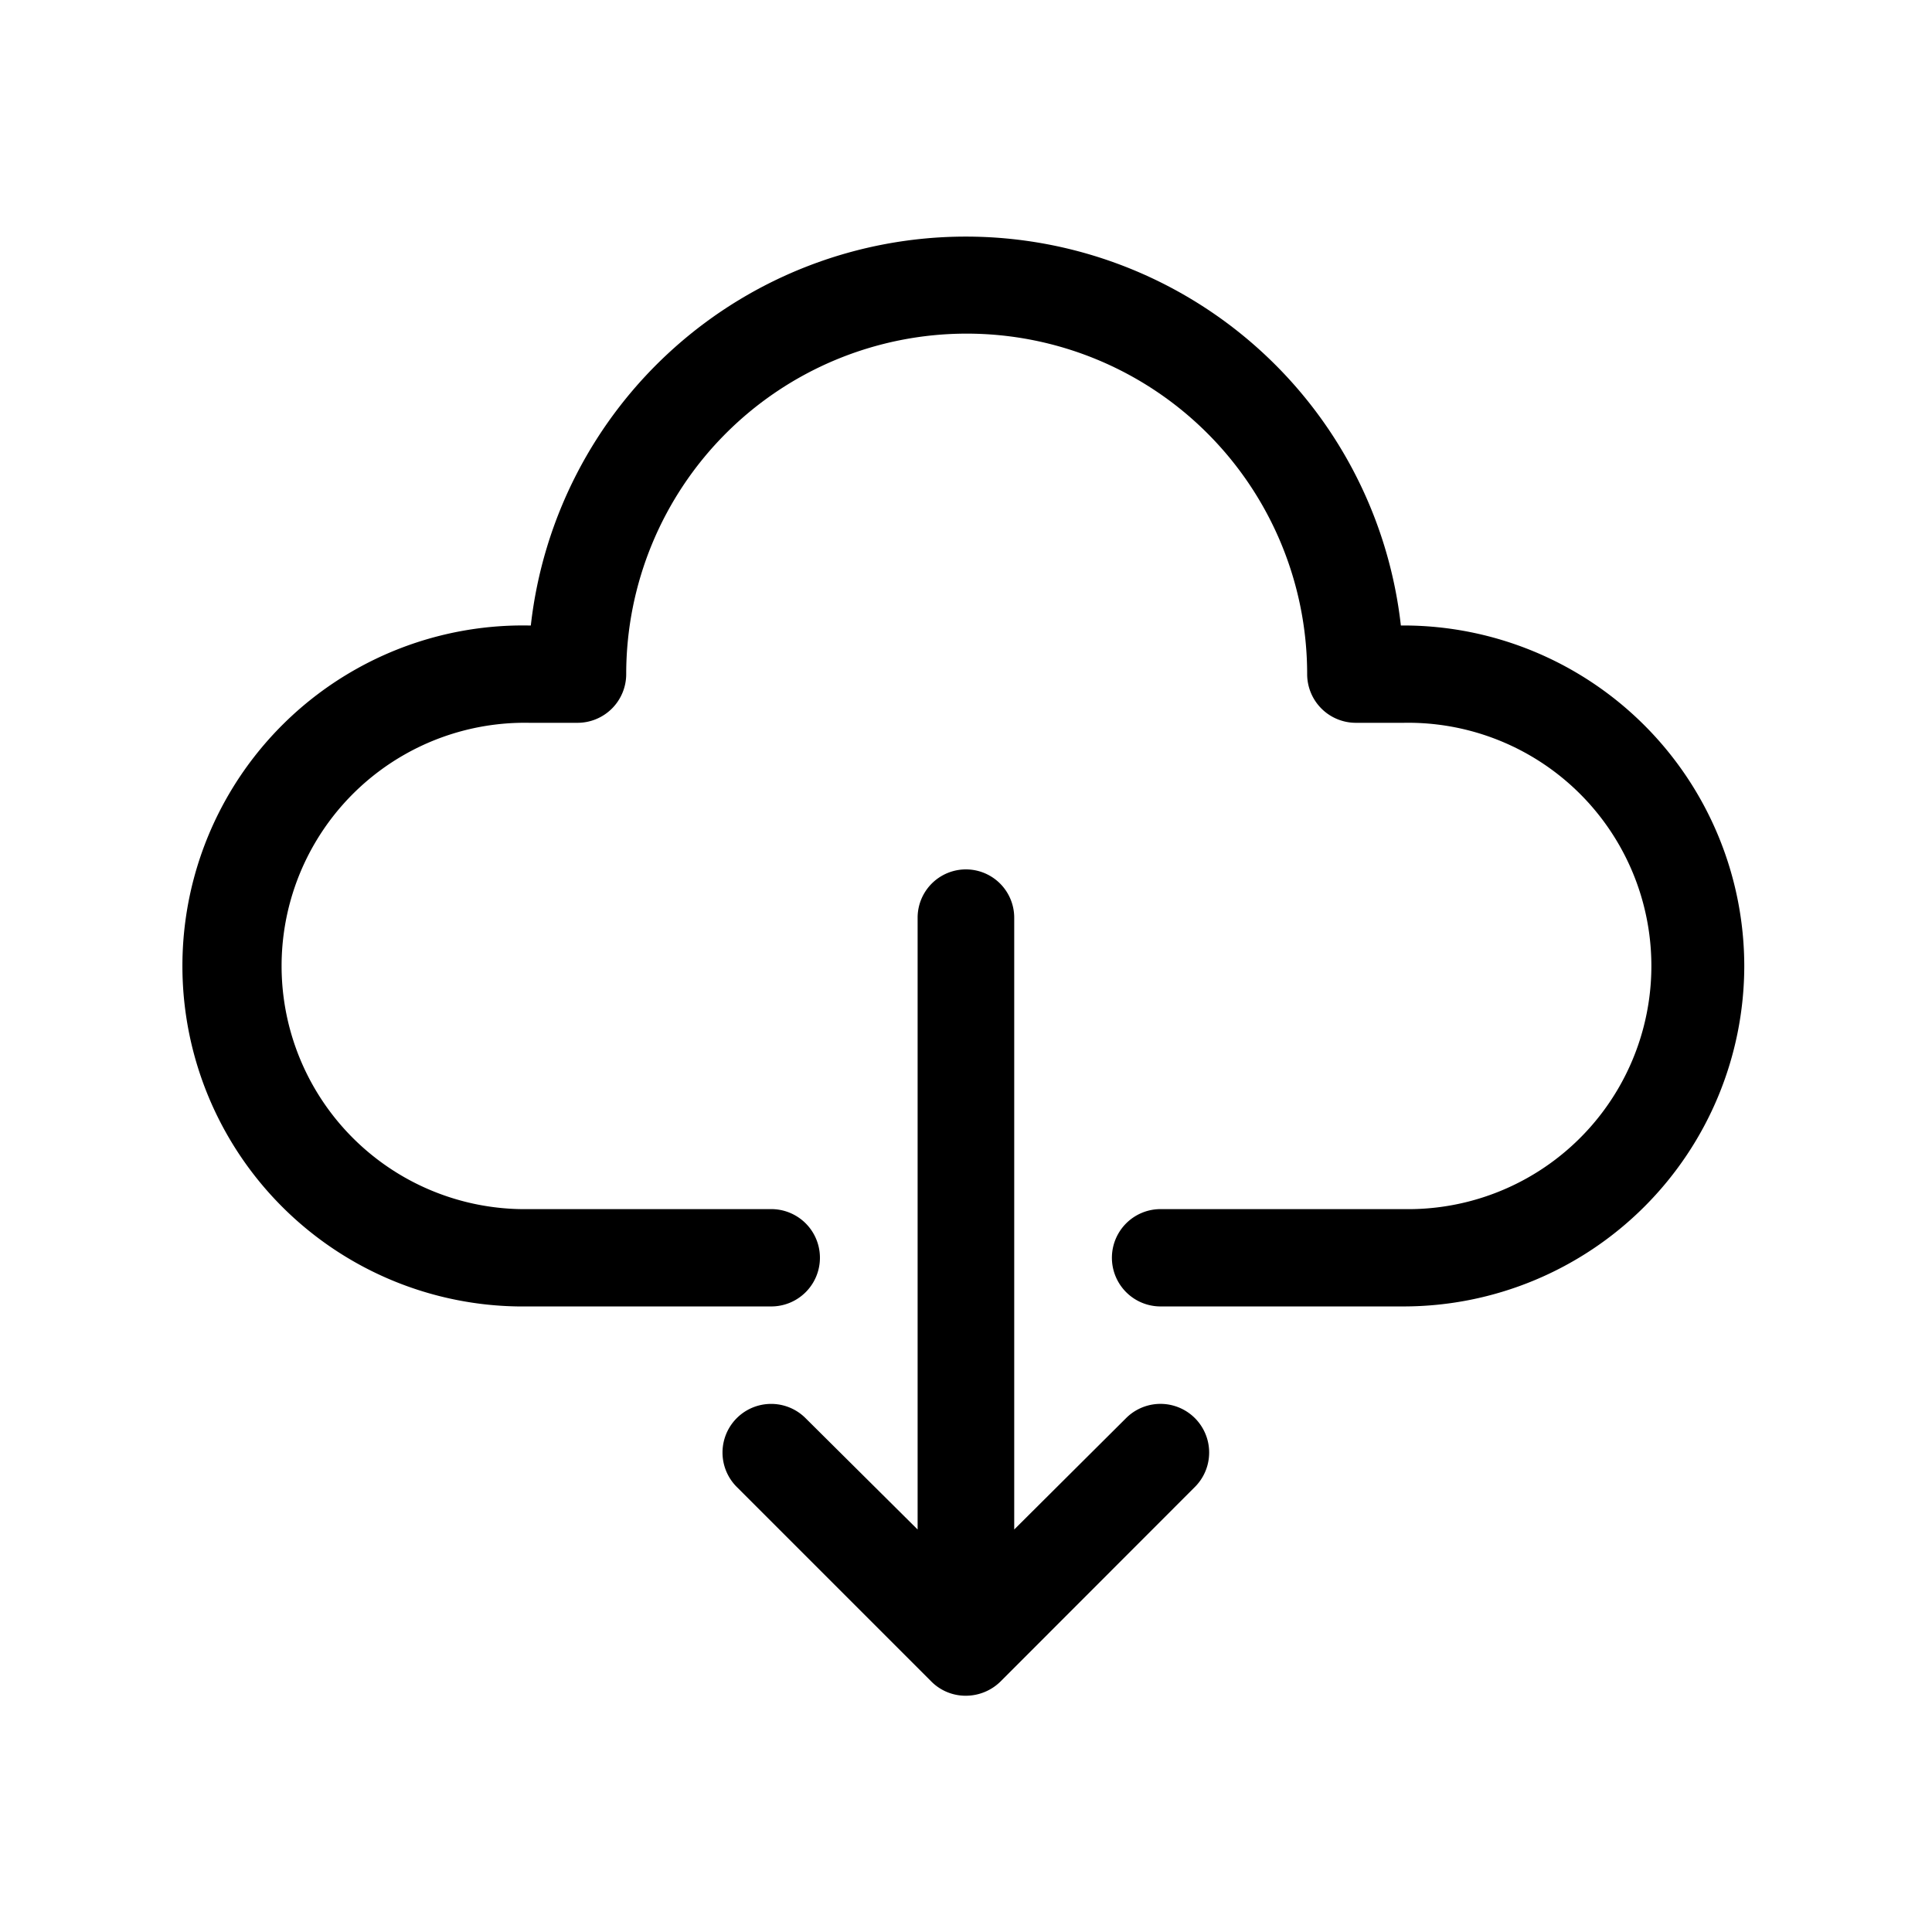 <svg xmlns="http://www.w3.org/2000/svg" xmlns:xlink="http://www.w3.org/1999/xlink" width="24" height="24" viewBox="0 0 24 24"><path d="M19.669,10a4.234,4.234,0,0,1-4.23,4.229H12.418a.6.6,0,1,1,0-1.209h3.021a3.021,3.021,0,1,0,0-6.041h-.6a.605.605,0,0,1-.6-.605,4.229,4.229,0,0,0-8.459,0,.605.605,0,0,1-.605.605h-.6a3.021,3.021,0,1,0,0,6.041H7.582a.6.6,0,0,1,0,1.209H4.562a4.23,4.23,0,1,1,0-8.459h.033a5.438,5.438,0,0,1,10.808,0h.035A4.235,4.235,0,0,1,19.669,10Zm-7.68,5.617L10.6,17V9.4A.6.6,0,0,0,9.4,9.4V17L8.008,15.617a.6.6,0,0,0-.855.854l2.418,2.418a.6.6,0,0,0,.428.176.615.615,0,0,0,.43-.176l2.416-2.418a.6.6,0,0,0-.856-.854Z" transform="translate(1.999 2)"/></svg>